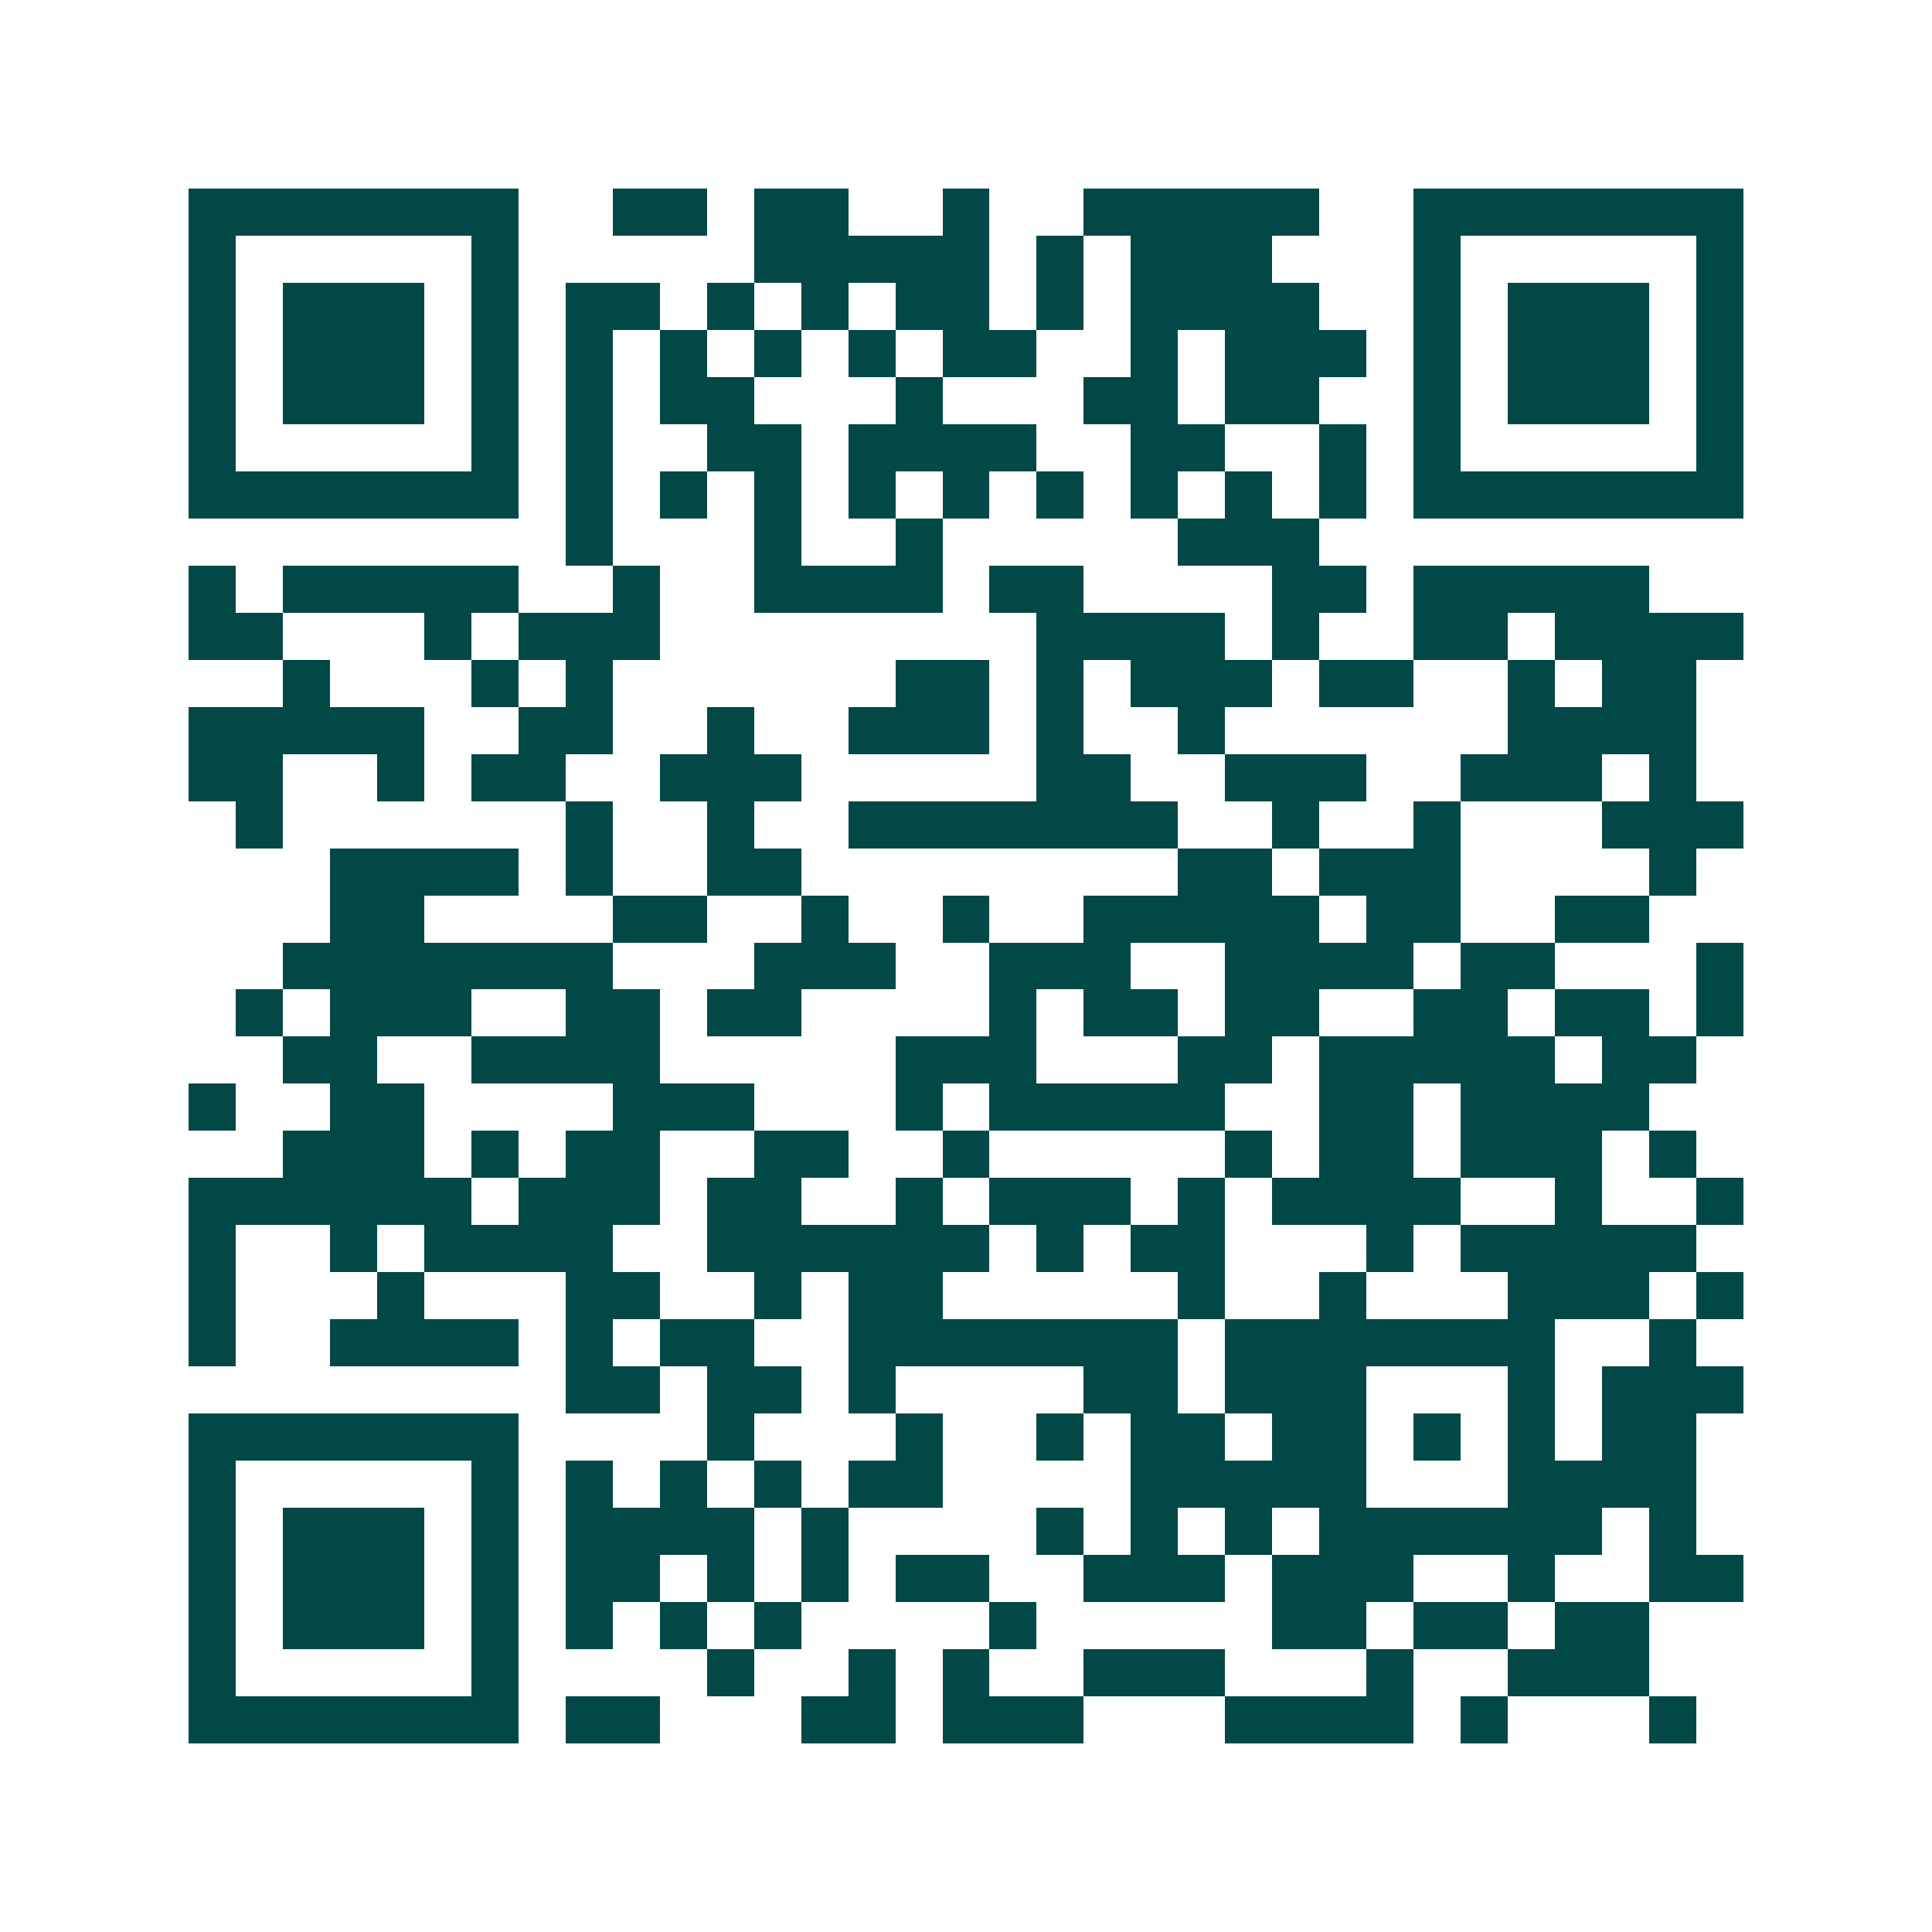 <svg xmlns="http://www.w3.org/2000/svg" width="200" height="200" viewBox="0 0 41 41" shape-rendering="crispEdges"><path fill="#ffffff" d="M0 0h41v41H0z"/><path stroke="#014847" d="M4 4.5h7m2 0h2m1 0h2m2 0h1m2 0h5m2 0h7M4 5.5h1m5 0h1m5 0h5m1 0h1m1 0h3m3 0h1m5 0h1M4 6.5h1m1 0h3m1 0h1m1 0h2m1 0h1m1 0h1m1 0h2m1 0h1m1 0h4m2 0h1m1 0h3m1 0h1M4 7.5h1m1 0h3m1 0h1m1 0h1m1 0h1m1 0h1m1 0h1m1 0h2m2 0h1m1 0h3m1 0h1m1 0h3m1 0h1M4 8.5h1m1 0h3m1 0h1m1 0h1m1 0h2m3 0h1m3 0h2m1 0h2m2 0h1m1 0h3m1 0h1M4 9.5h1m5 0h1m1 0h1m2 0h2m1 0h4m2 0h2m2 0h1m1 0h1m5 0h1M4 10.5h7m1 0h1m1 0h1m1 0h1m1 0h1m1 0h1m1 0h1m1 0h1m1 0h1m1 0h1m1 0h7M12 11.5h1m3 0h1m2 0h1m5 0h3M4 12.5h1m1 0h5m2 0h1m2 0h4m1 0h2m4 0h2m1 0h5M4 13.5h2m3 0h1m1 0h3m8 0h4m1 0h1m2 0h2m1 0h4M6 14.5h1m3 0h1m1 0h1m6 0h2m1 0h1m1 0h3m1 0h2m2 0h1m1 0h2M4 15.5h5m2 0h2m2 0h1m2 0h3m1 0h1m2 0h1m6 0h4M4 16.5h2m2 0h1m1 0h2m2 0h3m5 0h2m2 0h3m2 0h3m1 0h1M5 17.5h1m6 0h1m2 0h1m2 0h7m2 0h1m2 0h1m3 0h3M7 18.5h4m1 0h1m2 0h2m8 0h2m1 0h3m4 0h1M7 19.5h2m4 0h2m2 0h1m2 0h1m2 0h5m1 0h2m2 0h2M6 20.5h7m3 0h3m2 0h3m2 0h4m1 0h2m3 0h1M5 21.5h1m1 0h3m2 0h2m1 0h2m4 0h1m1 0h2m1 0h2m2 0h2m1 0h2m1 0h1M6 22.5h2m2 0h4m5 0h3m3 0h2m1 0h5m1 0h2M4 23.5h1m2 0h2m4 0h3m3 0h1m1 0h5m2 0h2m1 0h4M6 24.5h3m1 0h1m1 0h2m2 0h2m2 0h1m5 0h1m1 0h2m1 0h3m1 0h1M4 25.5h6m1 0h3m1 0h2m2 0h1m1 0h3m1 0h1m1 0h4m2 0h1m2 0h1M4 26.5h1m2 0h1m1 0h4m2 0h6m1 0h1m1 0h2m3 0h1m1 0h5M4 27.5h1m3 0h1m3 0h2m2 0h1m1 0h2m5 0h1m2 0h1m3 0h3m1 0h1M4 28.5h1m2 0h4m1 0h1m1 0h2m2 0h7m1 0h7m2 0h1M12 29.5h2m1 0h2m1 0h1m4 0h2m1 0h3m3 0h1m1 0h3M4 30.5h7m4 0h1m3 0h1m2 0h1m1 0h2m1 0h2m1 0h1m1 0h1m1 0h2M4 31.5h1m5 0h1m1 0h1m1 0h1m1 0h1m1 0h2m4 0h5m3 0h4M4 32.5h1m1 0h3m1 0h1m1 0h4m1 0h1m4 0h1m1 0h1m1 0h1m1 0h6m1 0h1M4 33.5h1m1 0h3m1 0h1m1 0h2m1 0h1m1 0h1m1 0h2m2 0h3m1 0h3m2 0h1m2 0h2M4 34.5h1m1 0h3m1 0h1m1 0h1m1 0h1m1 0h1m4 0h1m5 0h2m1 0h2m1 0h2M4 35.5h1m5 0h1m4 0h1m2 0h1m1 0h1m2 0h3m3 0h1m2 0h3M4 36.5h7m1 0h2m3 0h2m1 0h3m3 0h4m1 0h1m3 0h1"/></svg>
